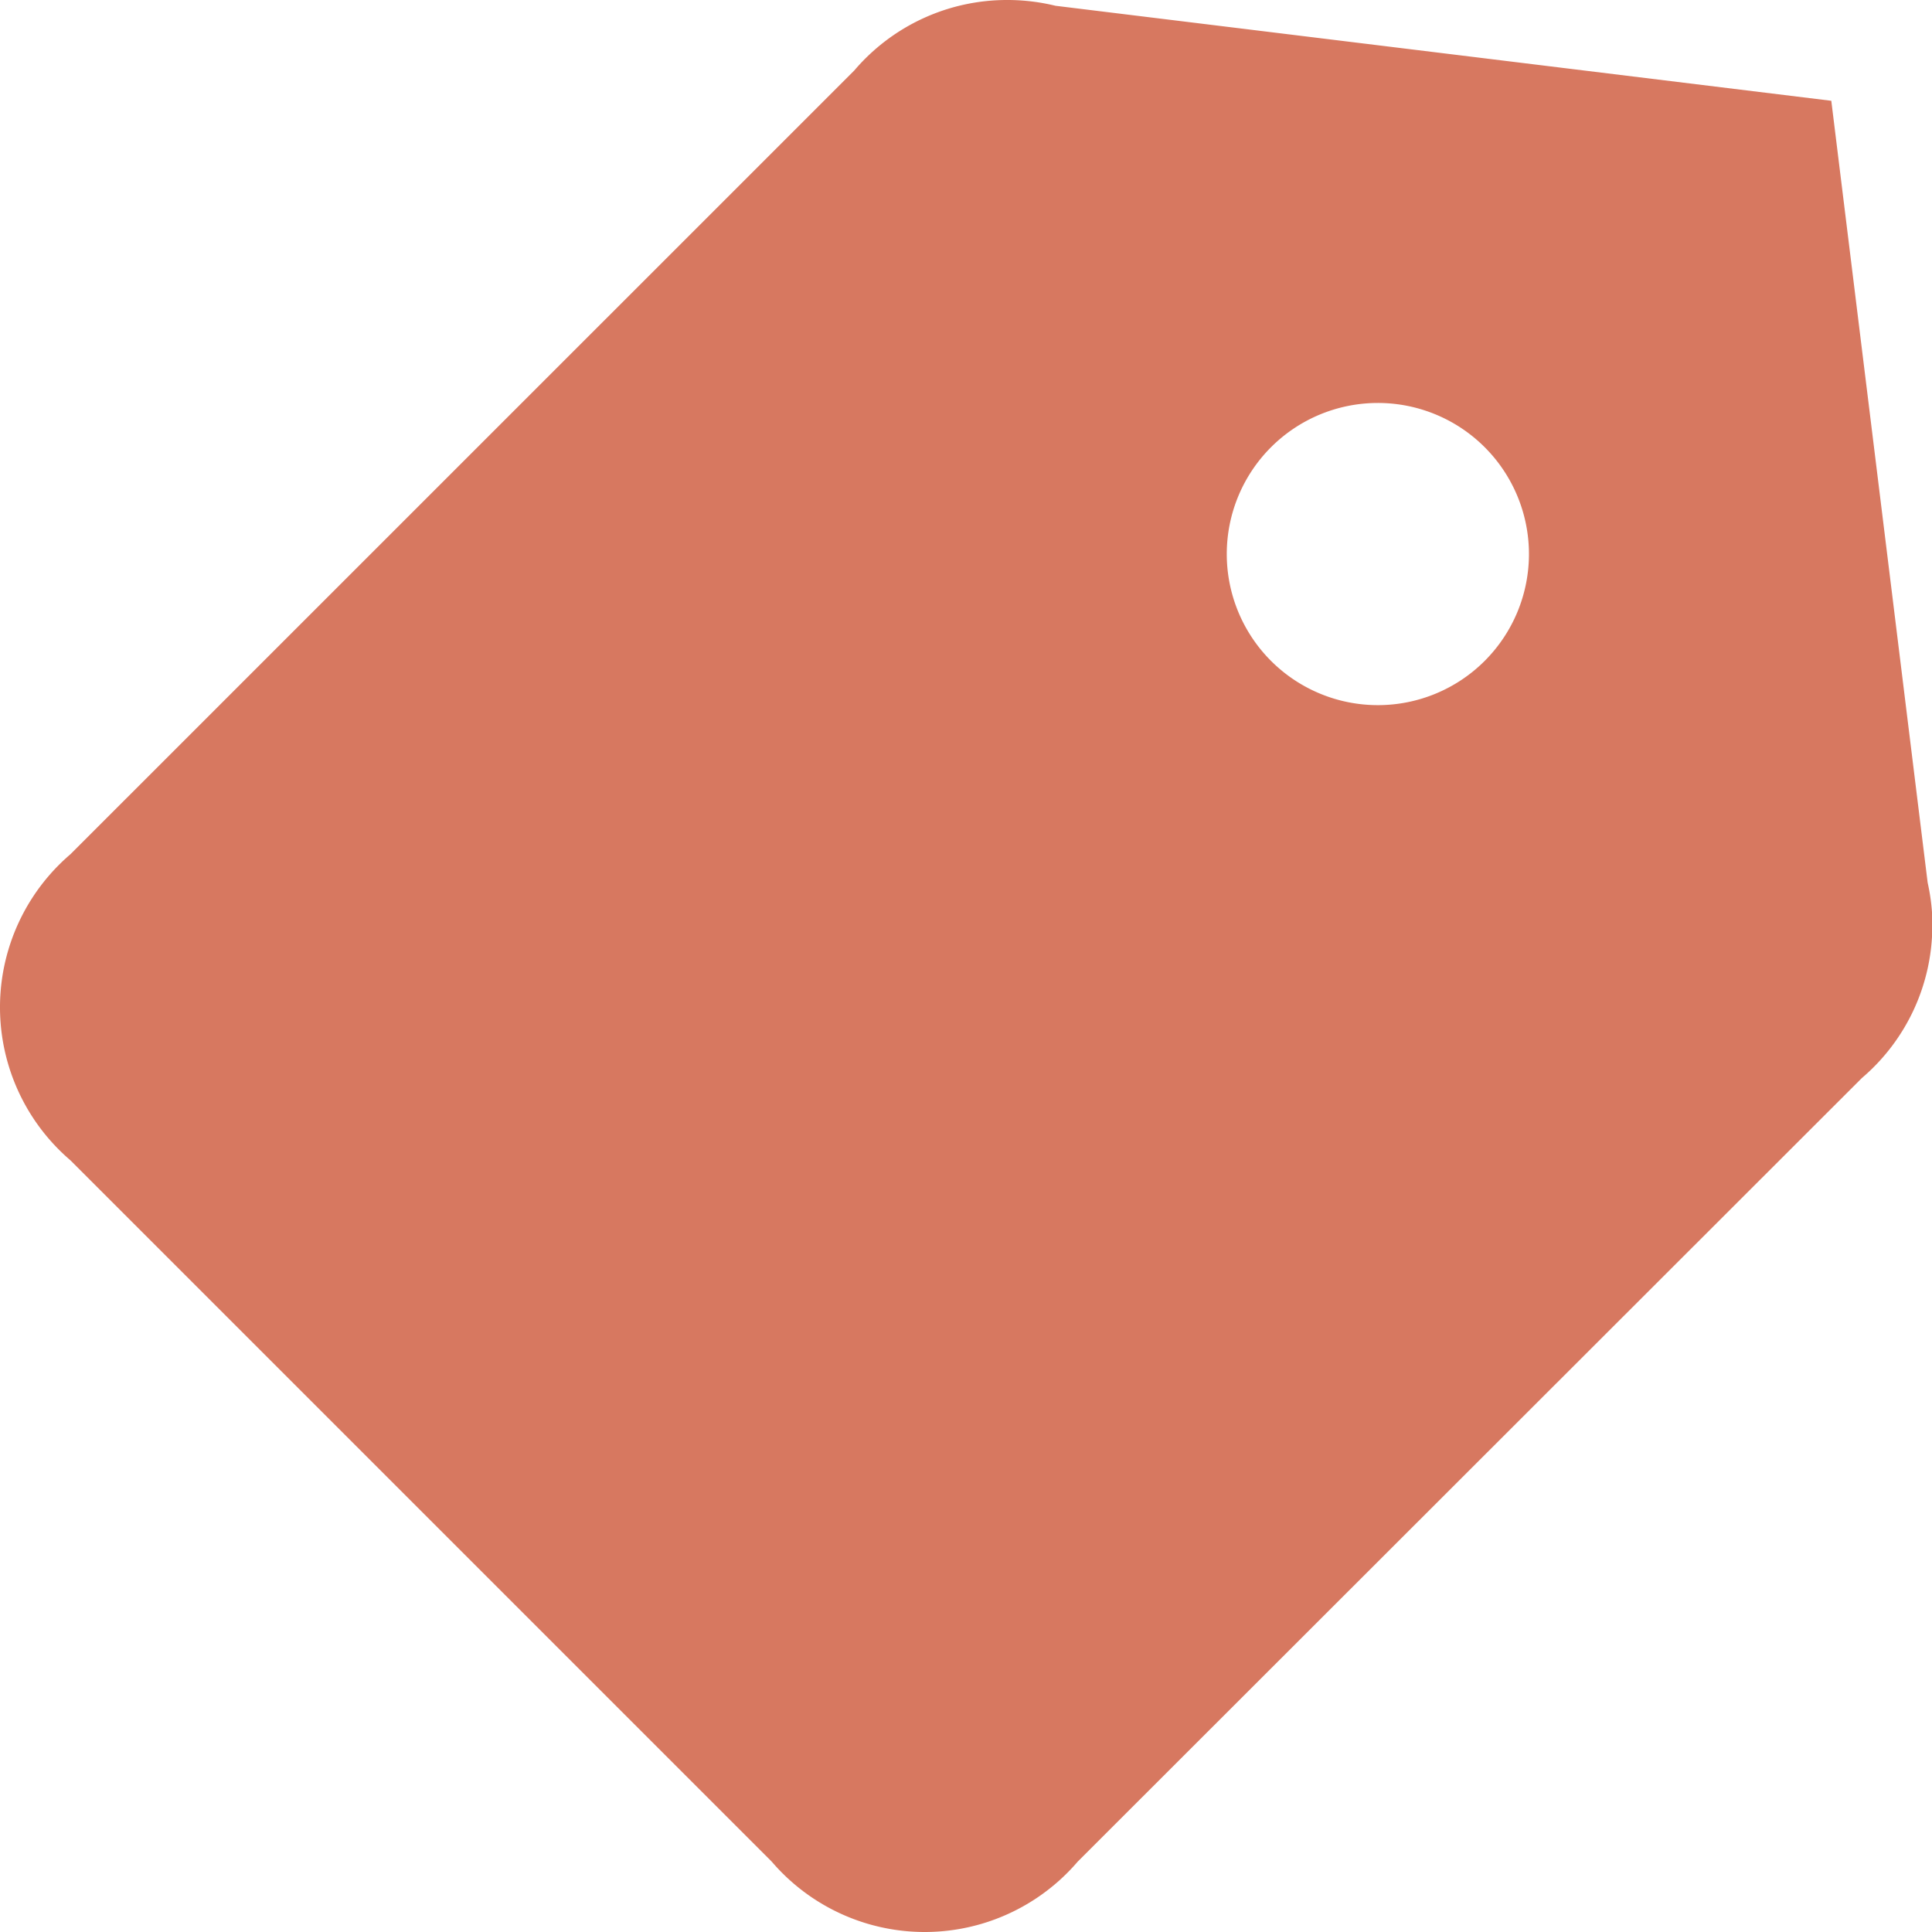 <svg xmlns="http://www.w3.org/2000/svg" width="23.119" height="23.12" viewBox="0 0 23.119 23.12">
  <path id="Map_Shopping_Brick" d="M25.887,57.562l-1.153-9.356L15.45,47.069A2.423,2.423,0,0,0,14.884,47h-.01a2.4,2.4,0,0,0-1.831.843L3.663,57.222a2.411,2.411,0,0,0,0,3.663l8.391,8.391a2.411,2.411,0,0,0,3.663,0L25.1,59.9a2.4,2.4,0,0,0,.843-1.831c0-.024,0-.049,0-.073v0l0-.013A2.414,2.414,0,0,0,25.887,57.562ZM19.31,55.438A1.808,1.808,0,1,0,17.5,53.63,1.808,1.808,0,0,0,19.31,55.438Z" transform="translate(-2.82 -47)" fill="#d77860" fill-rule="evenodd"/>
</svg>

